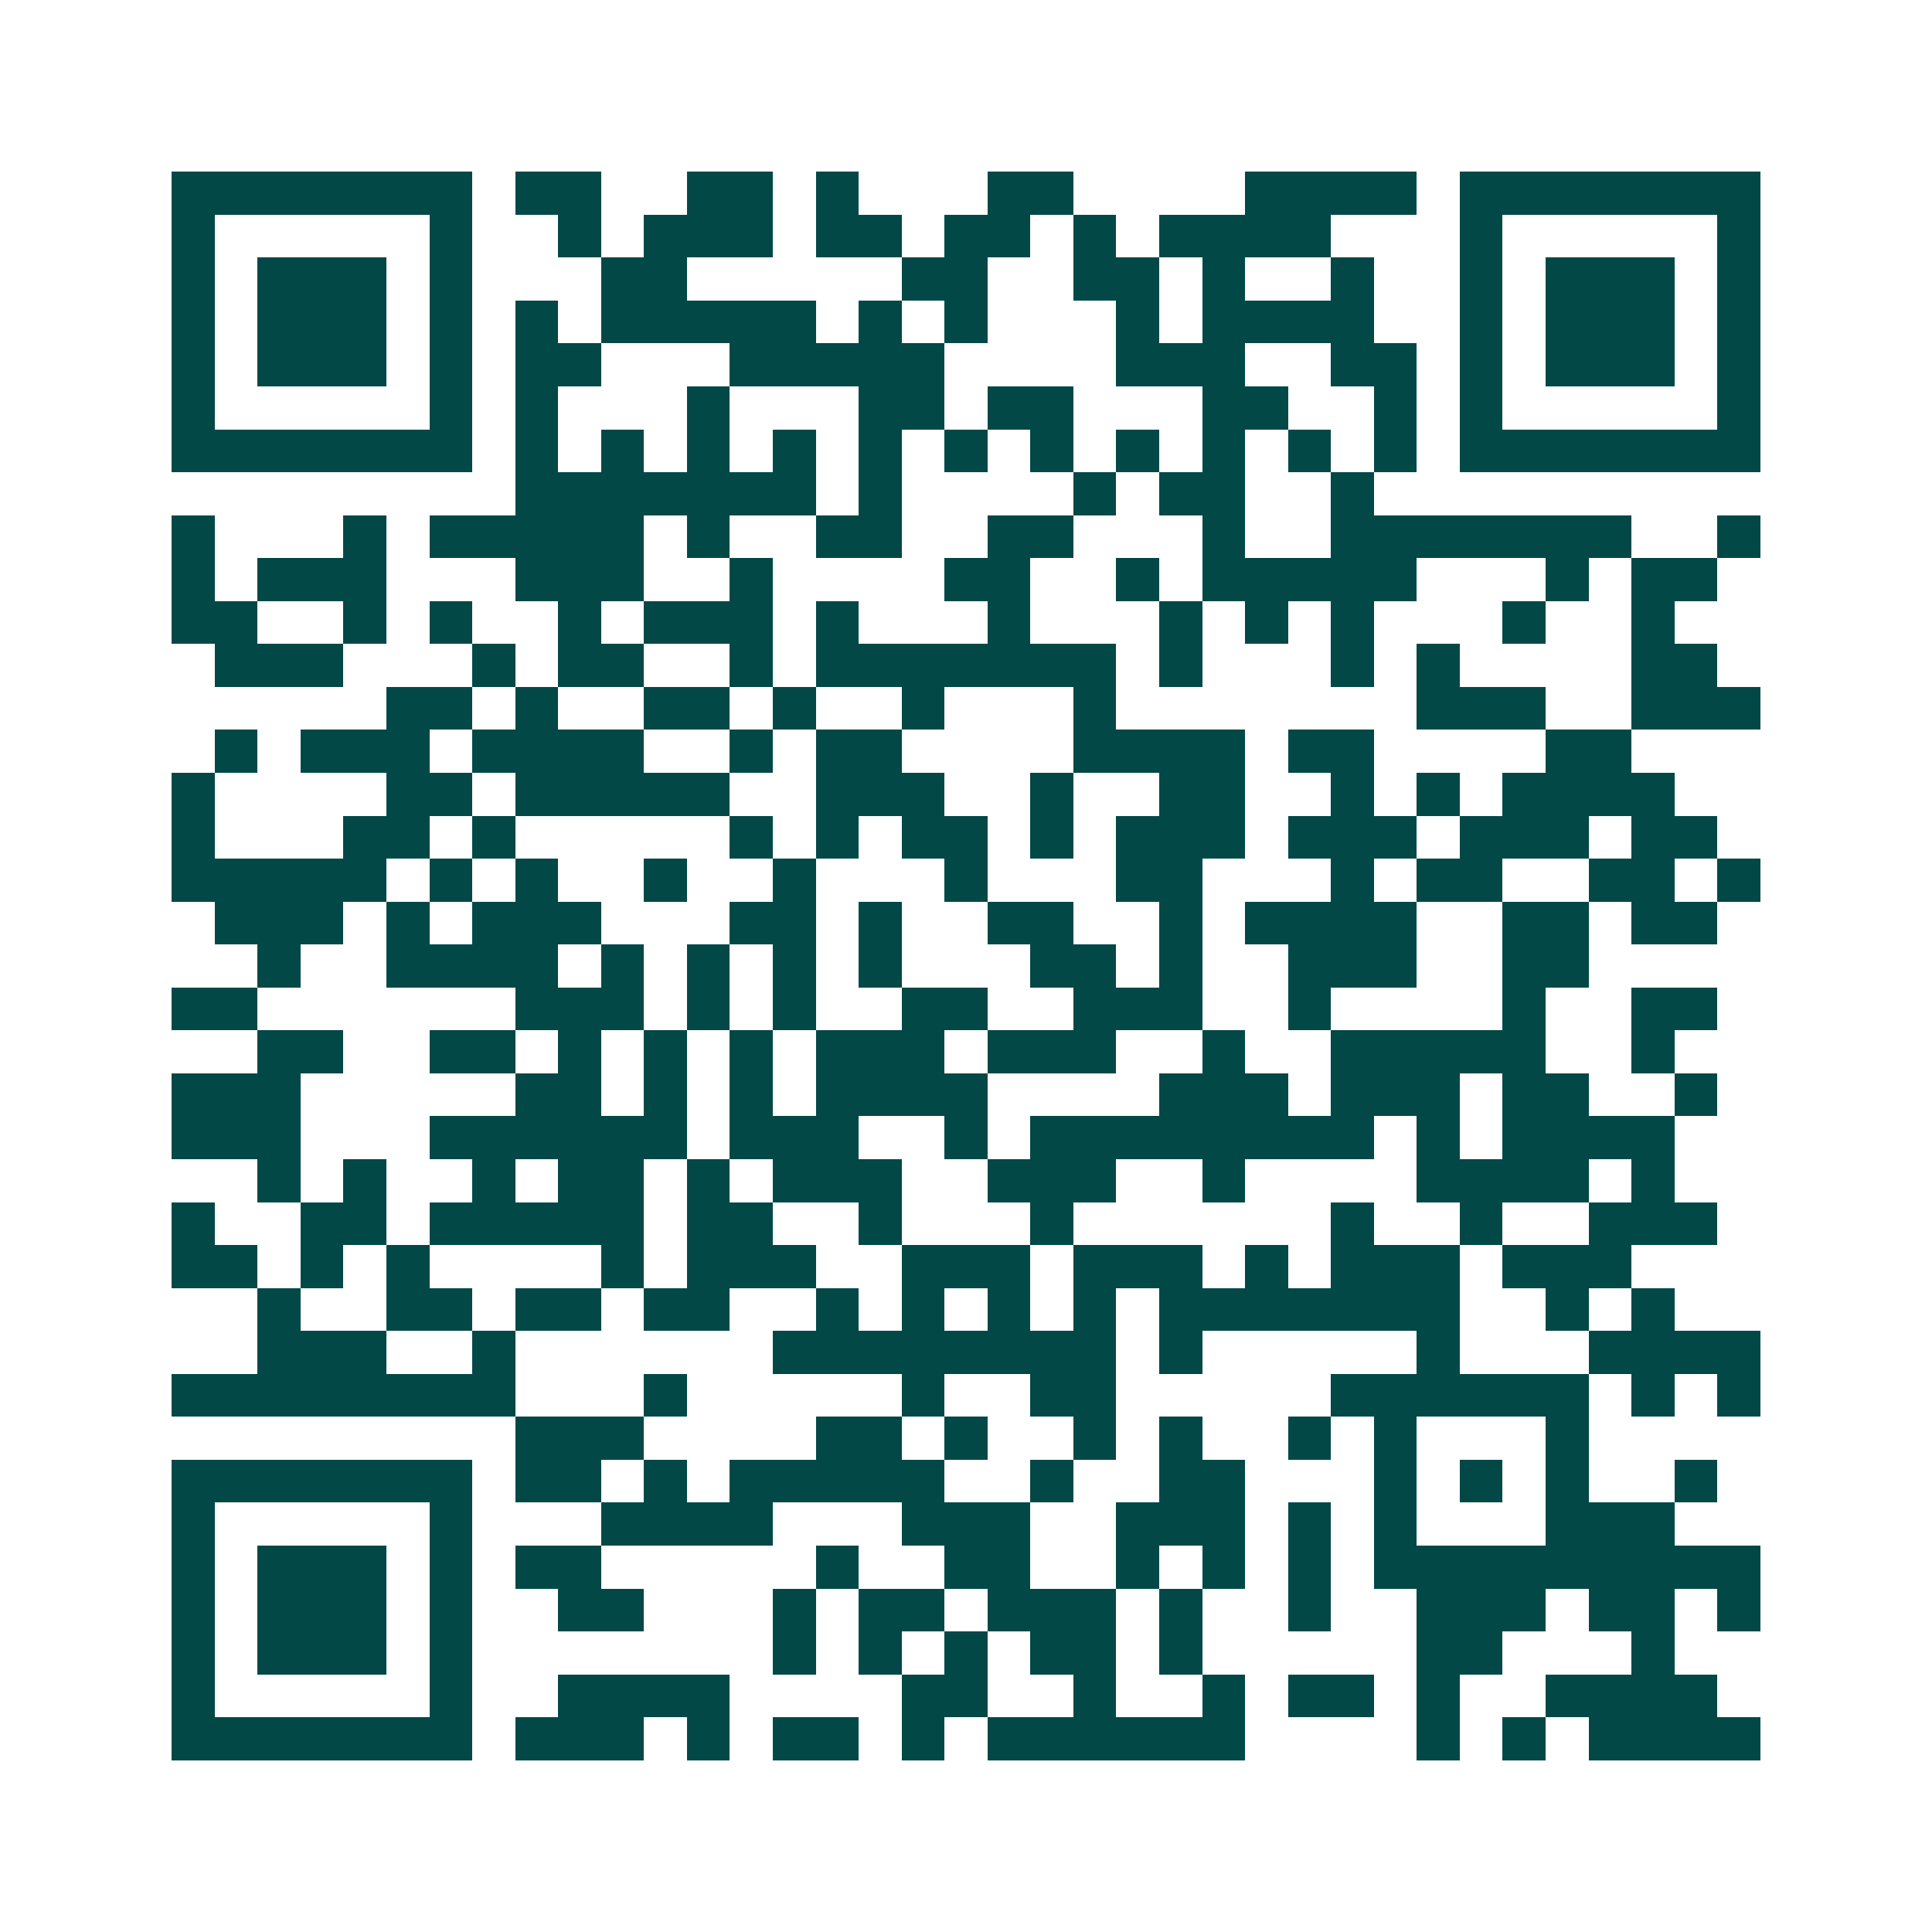 <svg xmlns="http://www.w3.org/2000/svg" width="200" height="200" viewBox="0 0 45 45" shape-rendering="crispEdges"><path fill="#ffffff" d="M0 0h45v45H0z"/><path stroke="#014847" d="M4 4.5h7m1 0h2m2 0h2m1 0h1m3 0h2m4 0h4m1 0h7M4 5.5h1m5 0h1m2 0h1m1 0h3m1 0h2m1 0h2m1 0h1m1 0h4m3 0h1m5 0h1M4 6.5h1m1 0h3m1 0h1m3 0h2m5 0h2m2 0h2m1 0h1m2 0h1m2 0h1m1 0h3m1 0h1M4 7.5h1m1 0h3m1 0h1m1 0h1m1 0h5m1 0h1m1 0h1m3 0h1m1 0h4m2 0h1m1 0h3m1 0h1M4 8.5h1m1 0h3m1 0h1m1 0h2m3 0h5m4 0h3m2 0h2m1 0h1m1 0h3m1 0h1M4 9.5h1m5 0h1m1 0h1m3 0h1m3 0h2m1 0h2m3 0h2m2 0h1m1 0h1m5 0h1M4 10.5h7m1 0h1m1 0h1m1 0h1m1 0h1m1 0h1m1 0h1m1 0h1m1 0h1m1 0h1m1 0h1m1 0h1m1 0h7M12 11.5h7m1 0h1m4 0h1m1 0h2m2 0h1M4 12.5h1m3 0h1m1 0h5m1 0h1m2 0h2m2 0h2m3 0h1m2 0h7m2 0h1M4 13.5h1m1 0h3m3 0h3m2 0h1m4 0h2m2 0h1m1 0h5m3 0h1m1 0h2M4 14.5h2m2 0h1m1 0h1m2 0h1m1 0h3m1 0h1m3 0h1m3 0h1m1 0h1m1 0h1m3 0h1m2 0h1M5 15.5h3m3 0h1m1 0h2m2 0h1m1 0h7m1 0h1m3 0h1m1 0h1m4 0h2M9 16.5h2m1 0h1m2 0h2m1 0h1m2 0h1m3 0h1m7 0h3m2 0h3M5 17.5h1m1 0h3m1 0h4m2 0h1m1 0h2m4 0h4m1 0h2m4 0h2M4 18.5h1m4 0h2m1 0h5m2 0h3m2 0h1m2 0h2m2 0h1m1 0h1m1 0h4M4 19.5h1m3 0h2m1 0h1m5 0h1m1 0h1m1 0h2m1 0h1m1 0h3m1 0h3m1 0h3m1 0h2M4 20.5h5m1 0h1m1 0h1m2 0h1m2 0h1m3 0h1m3 0h2m3 0h1m1 0h2m2 0h2m1 0h1M5 21.5h3m1 0h1m1 0h3m3 0h2m1 0h1m2 0h2m2 0h1m1 0h4m2 0h2m1 0h2M6 22.5h1m2 0h4m1 0h1m1 0h1m1 0h1m1 0h1m3 0h2m1 0h1m2 0h3m2 0h2M4 23.5h2m6 0h3m1 0h1m1 0h1m2 0h2m2 0h3m2 0h1m4 0h1m2 0h2M6 24.5h2m2 0h2m1 0h1m1 0h1m1 0h1m1 0h3m1 0h3m2 0h1m2 0h5m2 0h1M4 25.5h3m5 0h2m1 0h1m1 0h1m1 0h4m4 0h3m1 0h3m1 0h2m2 0h1M4 26.5h3m3 0h6m1 0h3m2 0h1m1 0h8m1 0h1m1 0h4M6 27.5h1m1 0h1m2 0h1m1 0h2m1 0h1m1 0h3m2 0h3m2 0h1m4 0h4m1 0h1M4 28.5h1m2 0h2m1 0h5m1 0h2m2 0h1m3 0h1m6 0h1m2 0h1m2 0h3M4 29.5h2m1 0h1m1 0h1m4 0h1m1 0h3m2 0h3m1 0h3m1 0h1m1 0h3m1 0h3M6 30.5h1m2 0h2m1 0h2m1 0h2m2 0h1m1 0h1m1 0h1m1 0h1m1 0h7m2 0h1m1 0h1M6 31.5h3m2 0h1m6 0h8m1 0h1m5 0h1m3 0h4M4 32.5h8m3 0h1m5 0h1m2 0h2m5 0h6m1 0h1m1 0h1M12 33.5h3m4 0h2m1 0h1m2 0h1m1 0h1m2 0h1m1 0h1m3 0h1M4 34.5h7m1 0h2m1 0h1m1 0h5m2 0h1m2 0h2m3 0h1m1 0h1m1 0h1m2 0h1M4 35.5h1m5 0h1m3 0h4m3 0h3m2 0h3m1 0h1m1 0h1m3 0h3M4 36.5h1m1 0h3m1 0h1m1 0h2m5 0h1m2 0h2m2 0h1m1 0h1m1 0h1m1 0h9M4 37.5h1m1 0h3m1 0h1m2 0h2m3 0h1m1 0h2m1 0h3m1 0h1m2 0h1m2 0h3m1 0h2m1 0h1M4 38.5h1m1 0h3m1 0h1m7 0h1m1 0h1m1 0h1m1 0h2m1 0h1m5 0h2m3 0h1M4 39.5h1m5 0h1m2 0h4m4 0h2m2 0h1m2 0h1m1 0h2m1 0h1m2 0h4M4 40.5h7m1 0h3m1 0h1m1 0h2m1 0h1m1 0h6m4 0h1m1 0h1m1 0h4"/></svg>
